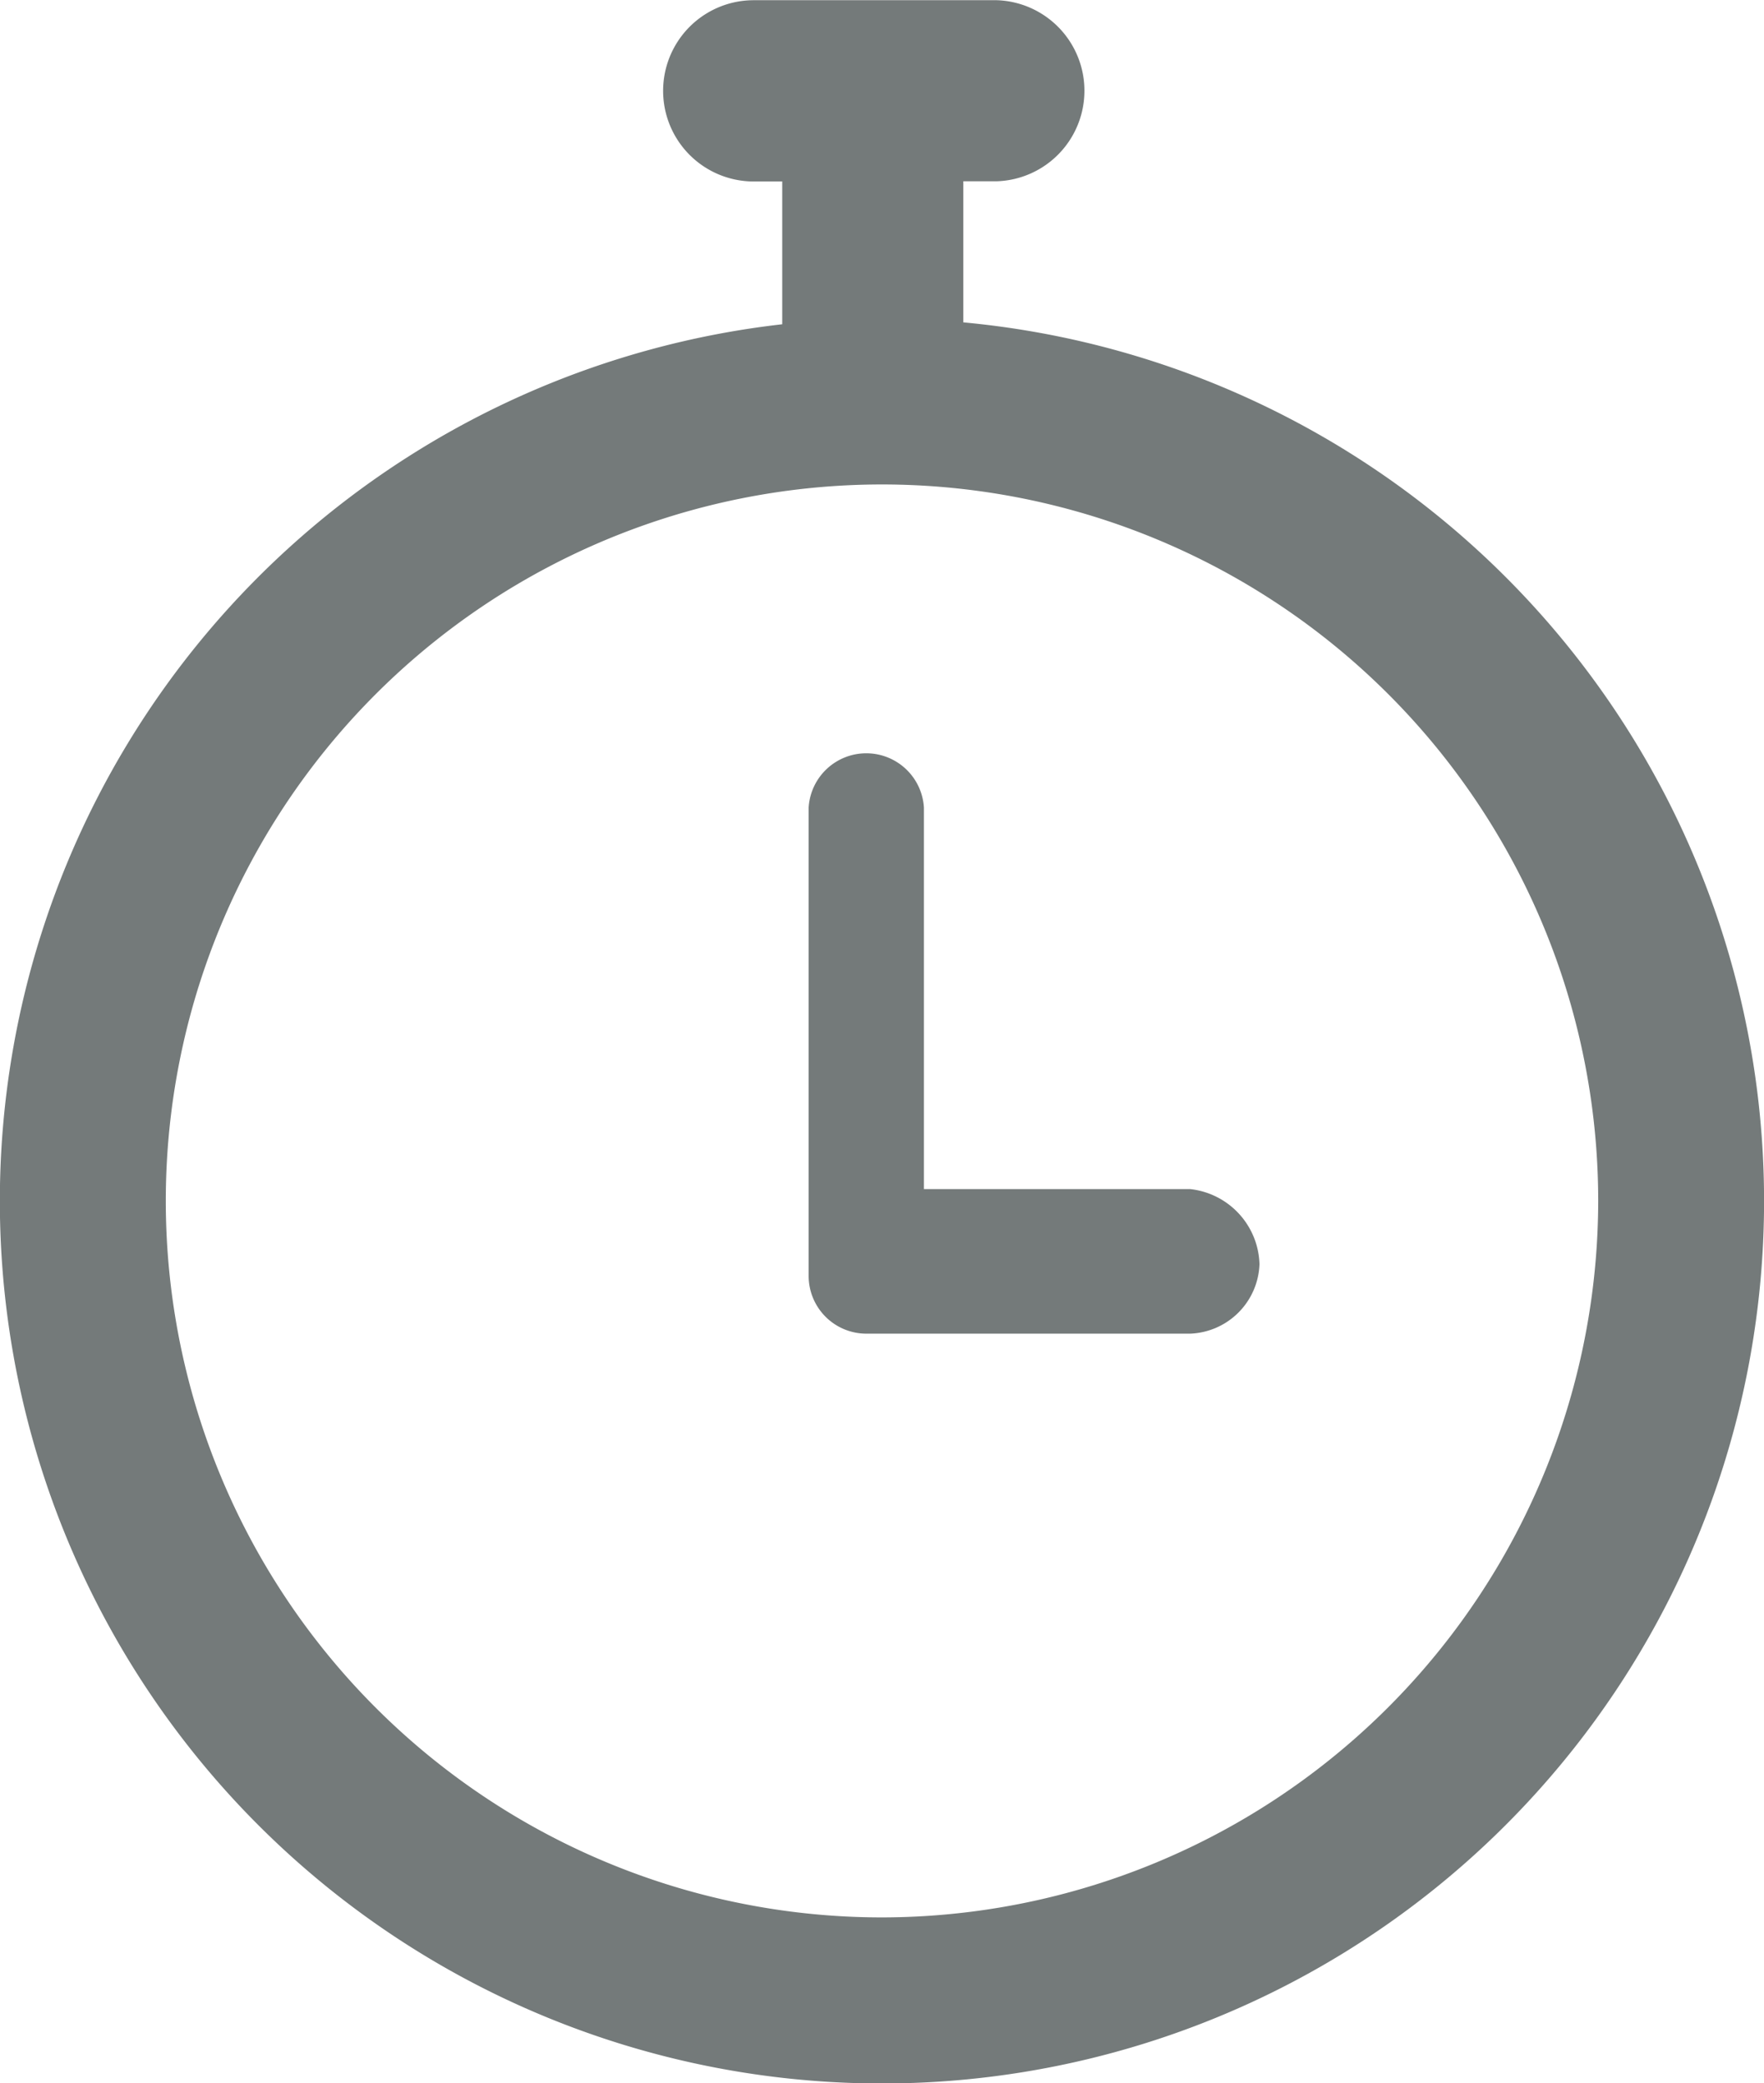 <svg xmlns="http://www.w3.org/2000/svg" xmlns:xlink="http://www.w3.org/1999/xlink" width="16.832" height="19.871" viewBox="0 0 16.832 19.871"><defs><clipPath id="clip-path"><rect id="Rect&#xE1;ngulo_125" data-name="Rect&#xE1;ngulo 125" width="16.832" height="19.871" transform="translate(0 0)" fill="none"></rect></clipPath></defs><g id="icon_cronometro" data-name="icon cronometro" transform="translate(0 0)"><g id="Grupo_68" data-name="Grupo 68" transform="translate(0 0)" clip-path="url(#clip-path)"><path id="Trazado_229" data-name="Trazado 229" d="M9.192,3.073V1.727h.321A.864.864,0,0,0,9.513,0H7.192a.864.864,0,0,0,0,1.729h.272V3.091a8.417,8.417,0,1,0,1.729-.018M8.416,18.287a6.834,6.834,0,1,1,6.834-6.834,6.842,6.842,0,0,1-6.834,6.834" transform="translate(0 0.002)" fill="#747a7a"></path><path id="Trazado_230" data-name="Trazado 230" d="M797.2,740.868h-3.092a.551.551,0,0,1-.551-.551V735.85a.551.551,0,0,1,1.1,0v3.639h2.54a.742.742,0,0,1,.662.717.688.688,0,0,1-.662.662" transform="translate(-785.841 -728.147)" fill="#747a7a"></path></g></g></svg>